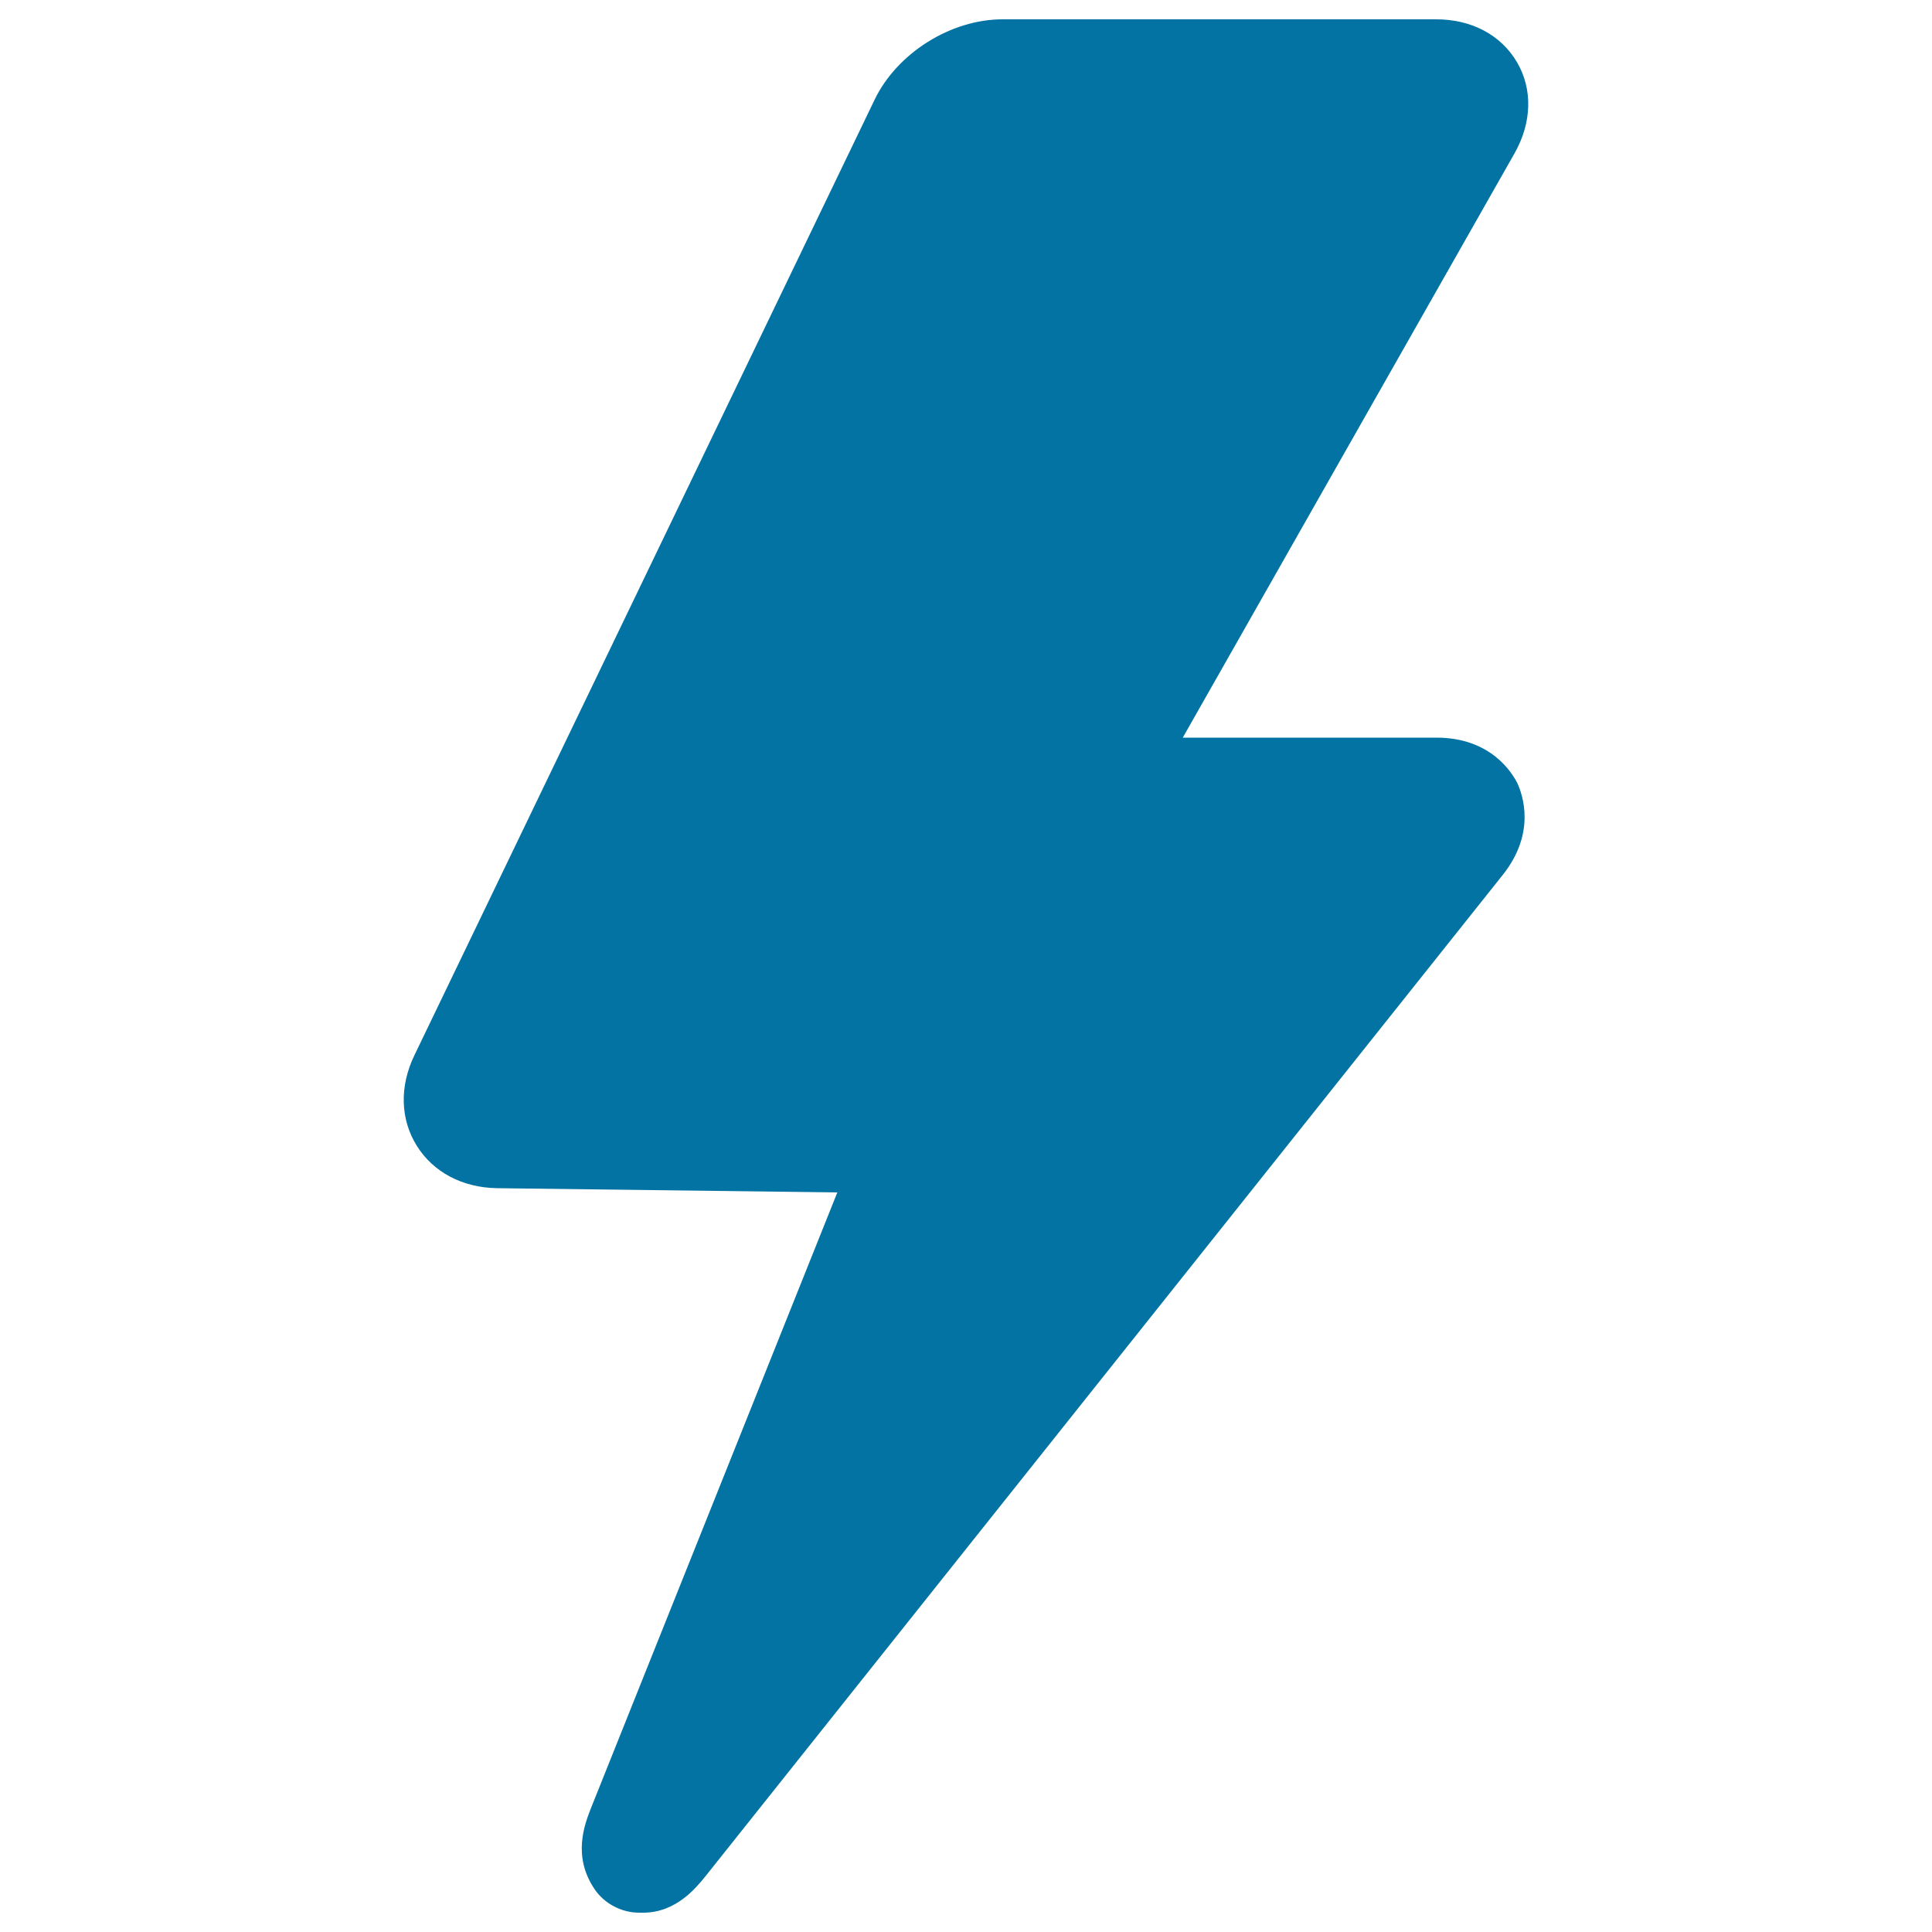 <svg xmlns="http://www.w3.org/2000/svg" viewBox="0 0 1000 1000" style="fill:#0273a2">
<title>Electric Current Symbol SVG icon</title>
<g><path d="M785.2,32.2C776.9,18.1,761.7,10,743.4,10H518.9c-26.8,0-54.6,17.5-66.2,41.6L214.5,546.2c-7.8,16.1-7.3,33.2,1.2,46.8c8.5,13.7,23.6,21.7,41.5,22l176.2,2.2L305.8,936.1c-3.1,8-9.7,24.6,2,41.8c5.1,7.5,14,12.1,23,12.1h2.1c17.2,0,27.6-13.1,32.6-19.3L777.7,453c17.6-22,10.3-41.8,7.7-47.6c-2.8-5.5-13.8-23.6-41.9-23.6H612.2L783.9,79.4C792.9,63.5,793.4,46.2,785.2,32.2z"/></g>
</svg>